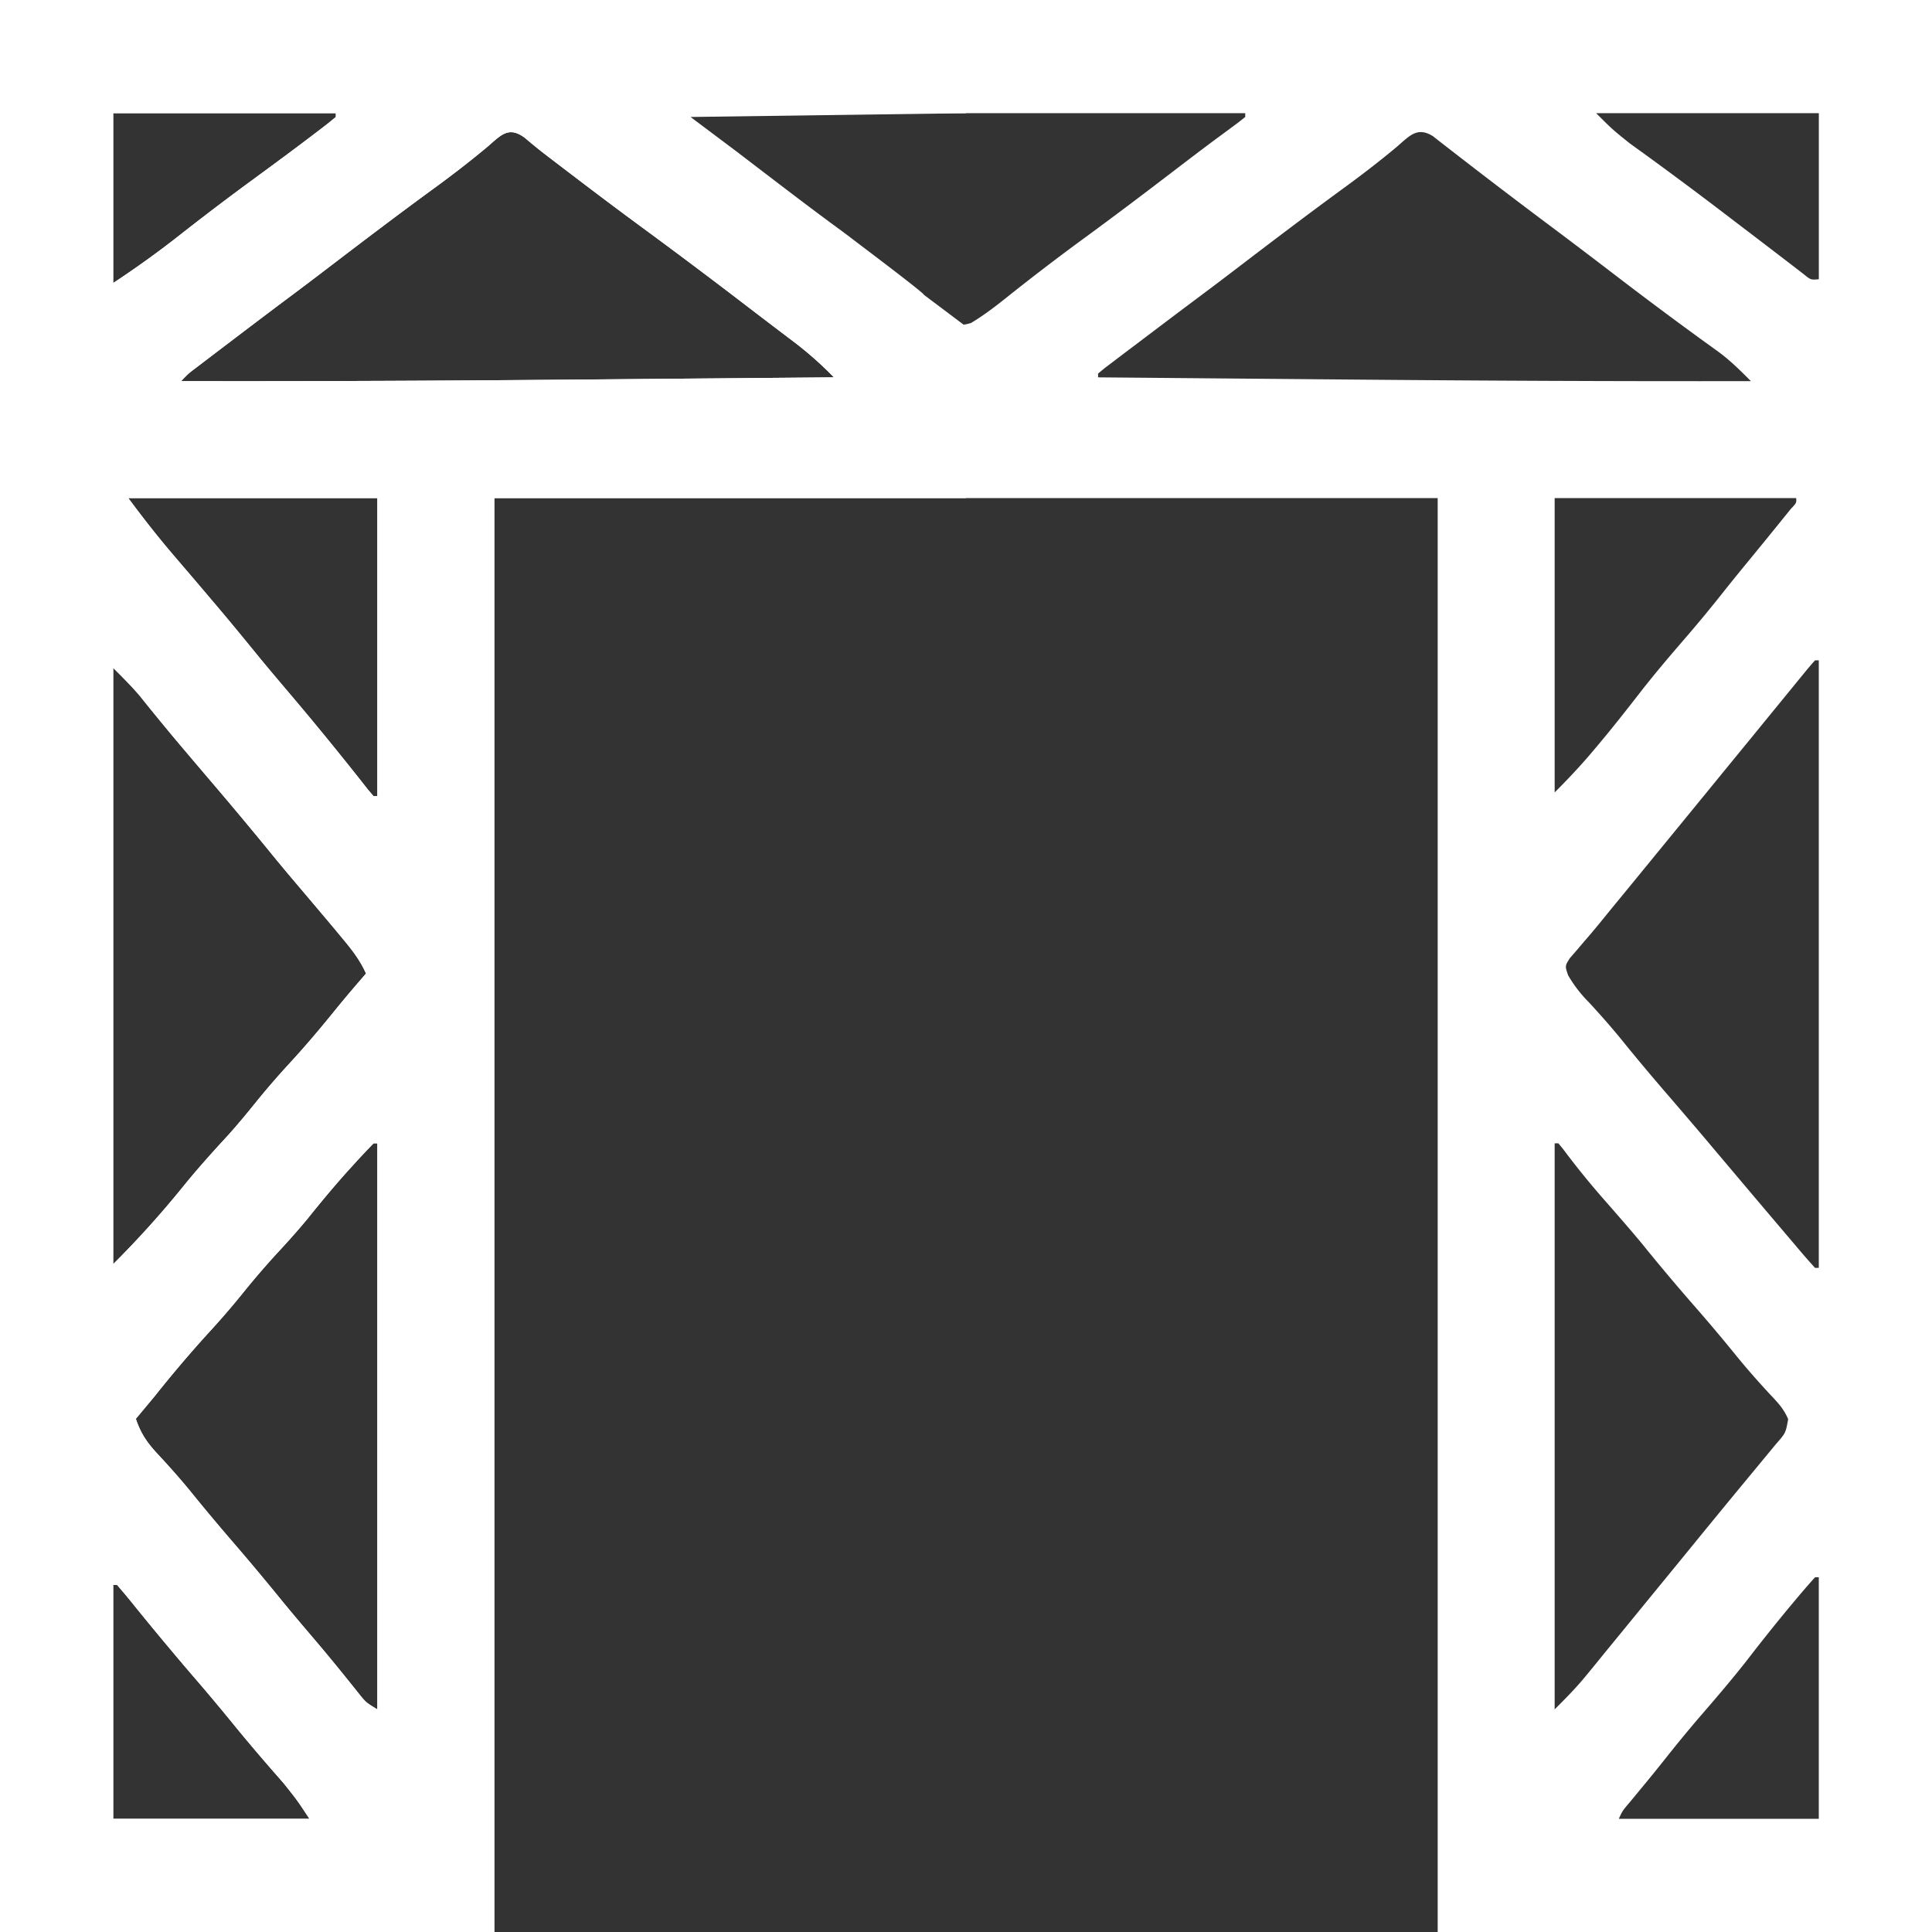 <svg xmlns="http://www.w3.org/2000/svg" width="512" height="512"><rect width="100%" height="100%" fill="#333333" stroke="none"/><path d="M0 0h512v512H381V132H131v380H0V0Zm30 30v45a255.33 255.33 0 0 0 17.38-12.5c6.4-5.03 12.86-9.94 19.43-14.75 5.66-4.15 11.3-8.3 16.88-12.56l3.13-2.4L89 31v-1H30Zm152 0c3.99 4.05 3.99 4.05 8.25 7.55l1.81 1.34 1.94 1.42 4.3 3.19 2.3 1.7c4.26 3.2 8.48 6.44 12.71 9.67 7.65 5.85 15.35 11.63 23.13 17.3 3.47 2.53 6.9 5.07 10.24 7.77l1.66 1.33c1.41 1.13 2.82 2.29 4.21 3.45 2.34 1.54 2.34 1.54 4.76.89 3.86-2.31 7.3-5.04 10.81-7.86 6.32-5 12.7-9.88 19.2-14.63 7.83-5.73 15.58-11.58 23.29-17.48 3.78-2.89 7.56-5.78 11.38-8.62l1.74-1.28 4.38-3.24L330 31v-1H182Zm241 0c4.3 4.3 4.3 4.3 8.9 7.99l2.23 1.61 2.37 1.71c7.21 5.25 14.35 10.58 21.44 16l2.67 2.04A4100.88 4100.88 0 0 1 475.2 70.5l2.73 2.1c1.94 1.59 1.94 1.59 4.08 1.4V30h-59Zm-293.5 8.63c-4.98 4.19-10.11 8.1-15.38 11.93-8.88 6.5-17.65 13.15-26.4 19.83-3.56 2.73-7.13 5.43-10.72 8.11-5.73 4.28-11.43 8.6-17.13 12.94l-2.84 2.15-2.66 2.03-2.4 1.83C49.92 99 49.92 99 48 101c36.55.08 73.09-.12 109.64-.45l20.81-.18L221 100a95.81 95.81 0 0 0-10.5-9.31l-1.66-1.26-3.73-2.83a1676.6 1676.6 0 0 1-6.96-5.31A1654.46 1654.46 0 0 0 170.2 60.3a1297.2 1297.2 0 0 1-21.26-15.98l-2.53-1.93-2.35-1.8c-1.69-1.31-3.34-2.68-4.97-4.06-4.18-3.09-6.17-.9-9.59 2.09Zm241 0c-4.98 4.19-10.11 8.1-15.38 11.93-8.88 6.5-17.65 13.15-26.4 19.83-3.56 2.73-7.13 5.43-10.72 8.11-5.76 4.31-11.51 8.65-17.25 13l-2.9 2.18-2.68 2.04-2.43 1.84L291 99v1a116859.42 116859.42 0 0 0 65.38.57c35.87.32 71.74.5 107.62.43-2.86-2.89-5.61-5.61-8.9-7.99l-2.23-1.61-2.37-1.71a1115.04 1115.04 0 0 1-21.19-15.81c-6.16-4.72-12.34-9.42-18.56-14.07a1853.06 1853.06 0 0 1-26.92-20.53l-2.14-1.66-1.93-1.52c-4.08-2.55-6.11-.21-9.26 2.52ZM34 132a279.4 279.4 0 0 0 14.07 17.57l1.47 1.72c2.37 2.77 4.73 5.55 7.09 8.34l1.38 1.63c3.61 4.27 7.15 8.6 10.68 12.93 2.57 3.13 5.19 6.22 7.81 9.31 7.16 8.43 14.14 17 20.97 25.7L99 211h1v-79H34Zm378 0v78c3.56-3.56 6.9-7.1 10.13-10.94l1.43-1.7c3.86-4.6 7.56-9.3 11.24-14.05 3.83-4.9 7.85-9.63 11.92-14.33 3.55-4.11 6.99-8.3 10.35-12.55 2.12-2.67 4.27-5.3 6.43-7.93 3.03-3.7 6.06-7.4 9.06-11.13l2-2.47c1.54-1.64 1.54-1.64 1.44-2.9h-64Zm69 43a84.61 84.61 0 0 0-2.84 3.33l-1.77 2.16-1.89 2.32-1.93 2.36a5310.68 5310.68 0 0 0-8.18 10.02 6522.54 6522.54 0 0 0-10.89 13.31l-2.25 2.75-15.75 19.25-2.24 2.74-4.58 5.58a1015.4 1015.4 0 0 0-4.52 5.54 217.82 217.82 0 0 1-4.35 5.16l-2 2.35-1.79 2.06c-1.3 2.07-1.3 2.07-.45 4.54a35 35 0 0 0 5.5 7.15c3.2 3.46 6.28 6.96 9.24 10.63 3.46 4.27 6.98 8.46 10.56 12.63 3.92 4.54 7.82 9.1 11.7 13.68.44.54.9 1.07 1.36 1.62l5.42 6.42a5624.02 5624.02 0 0 0 16.27 19.21l1.58 1.87c1.25 1.46 2.52 2.9 3.8 4.32h1V175h-1Zm-451 2v158a259.64 259.64 0 0 0 18.44-20.44c3.86-4.77 7.93-9.3 12.1-13.81 2.4-2.69 4.7-5.44 6.96-8.25 3.05-3.78 6.2-7.42 9.5-11 4.16-4.52 8.09-9.2 11.95-13.97 2.62-3.23 5.32-6.39 8.05-9.53-1.53-3.43-3.54-6.06-5.94-8.94l-2.43-2.93c-3.17-3.78-6.35-7.54-9.54-11.3-2.9-3.4-5.76-6.85-8.59-10.33A1152.16 1152.16 0 0 0 55 206l-5.63-6.63-1.37-1.62a650.6 650.6 0 0 1-10.93-13.31c-2.21-2.61-4.65-5.02-7.07-7.44Zm69 126c-1.7 1.74-3.36 3.5-5 5.31l-1.5 1.65c-3.91 4.32-7.6 8.79-11.25 13.33A206.64 206.64 0 0 1 74 331.5c-3.3 3.58-6.45 7.22-9.5 11-3.05 3.78-6.2 7.42-9.5 11A331.73 331.73 0 0 0 41 370l-5 6c1.36 4.04 3.14 6.54 6.06 9.63 3.2 3.45 6.29 6.95 9.25 10.62A533 533 0 0 0 62 409a679.35 679.35 0 0 1 12.72 15.22c3.02 3.68 6.1 7.3 9.18 10.92 3.82 4.5 7.54 9.1 11.22 13.72C97 451.19 97 451.19 100 453V303h-1Zm313 0v150c2.95-2.95 5.63-5.64 8.23-8.82l1.73-2.1 1.79-2.2 1.87-2.3a5227.57 5227.57 0 0 0 7.98-9.75L440 420l6.77-8.27 4.3-5.27c3.5-4.28 7.01-8.56 10.54-12.83l1.91-2.31 3.78-4.57 1.76-2.13 1.57-1.9c2.59-2.95 2.59-2.95 3.25-6.62-1.16-2.78-2.81-4.48-4.88-6.66-3.2-3.46-6.29-6.96-9.25-10.63a469.06 469.06 0 0 0-11.25-13.31 551.01 551.01 0 0 1-13.12-15.62c-3.48-4.22-7.1-8.32-10.7-12.44a217.92 217.92 0 0 1-10.5-13c-.4-.47-.78-.95-1.18-1.44h-1Zm69 115a206.16 206.16 0 0 0-4.88 5.63l-1.49 1.77a496.96 496.96 0 0 0-11.43 14.29c-3.83 4.9-7.85 9.63-11.92 14.33-3.55 4.1-6.97 8.27-10.33 12.52-3 3.78-6.09 7.5-9.16 11.21-1.8 2.11-1.8 2.11-2.79 4.25h53v-64h-1Zm-451 2v62h52c-3.18-4.84-3.18-4.84-6.7-9.26l-1.46-1.69-1.53-1.74A500.7 500.7 0 0 1 61.5 456.5 554.82 554.82 0 0 0 51 444a850.39 850.39 0 0 1-16.63-20.01c-1.1-1.35-2.23-2.67-3.37-3.99h-1Z" style="fill:#ffffff"/><path d="M0 0h256v30l-73 1 12 9 10.06 7.69c6 4.58 12.02 9.15 18.12 13.6 1.56 1.15 3.08 2.33 4.61 3.49 35.42 26.76 4.56 5.12 5.09 4.14 4.75 3.87-10.14-7.43 22.79 17.35 0 15.18.33 30.09.33 45.73H131v380H0V0Zm30 30v45a255.24 255.24 0 0 0 17.38-12.5c6.4-5.03 12.86-9.94 19.43-14.75 5.66-4.15 11.3-8.3 16.88-12.56l3.13-2.4L89 31v-1H30Zm99.5 8.63a280.2 280.2 0 0 1-15.38 11.93c-8.89 6.5-17.65 13.15-26.4 19.83A1204.5 1204.5 0 0 1 77 78.5c-5.73 4.28-11.43 8.6-17.13 12.94l-2.84 2.15-2.66 2.03-2.4 1.83C49.91 99 49.91 99 48 101c36.55.08 73.09-.12 109.64-.44l20.81-.19L221 100a95.76 95.76 0 0 0-12.16-10.57l-3.73-2.83-6.96-5.31A1657.46 1657.46 0 0 0 170.2 60.3c-6.24-4.58-12.42-9.24-18.57-13.94l-2.7-2.04-2.52-1.93-2.35-1.8c-1.69-1.31-3.34-2.68-4.97-4.06-4.18-3.09-6.17-.9-9.59 2.09ZM34 132c3.67 4.9 7.24 9.57 11.19 14.19l2.88 3.38 1.47 1.72c2.37 2.77 4.73 5.55 7.09 8.34l1.38 1.63c3.61 4.27 7.15 8.6 10.68 12.93 2.57 3.13 5.19 6.22 7.81 9.31 7.16 8.43 14.14 17 20.97 25.7L99 211h1v-79H34Zm-4 45v158a259.76 259.76 0 0 0 18.44-20.44c3.86-4.77 7.93-9.3 12.1-13.81 2.4-2.69 4.7-5.44 6.96-8.25 3.05-3.79 6.2-7.42 9.5-11 4.16-4.52 8.09-9.2 11.95-13.97 2.62-3.23 5.33-6.38 8.05-9.53-1.53-3.43-3.54-6.06-5.94-8.94l-2.43-2.93c-3.17-3.78-6.35-7.54-9.54-11.3-2.9-3.4-5.76-6.85-8.59-10.33A1154.13 1154.13 0 0 0 55 206l-5.63-6.63-1.37-1.62a653.47 653.47 0 0 1-10.93-13.31c-2.21-2.61-4.65-5.02-7.07-7.44Zm69 126c-1.7 1.74-3.36 3.5-5 5.31l-1.5 1.65c-3.92 4.32-7.6 8.79-11.25 13.33A206.03 206.03 0 0 1 74 331.5c-3.3 3.58-6.45 7.21-9.5 11s-6.2 7.42-9.5 11A331.96 331.96 0 0 0 41 370l-5 6c1.36 4.04 3.14 6.54 6.06 9.63 3.2 3.45 6.29 6.95 9.25 10.62 3.5 4.31 7.07 8.55 10.69 12.75a677.32 677.32 0 0 1 12.72 15.22c3.02 3.68 6.1 7.3 9.18 10.92 3.82 4.5 7.54 9.1 11.22 13.72C97 451.19 97 451.19 100 453V303h-1ZM30 420v62h52c-3.18-4.84-3.18-4.84-6.7-9.26l-1.46-1.69-1.53-1.74c-3.66-4.22-7.29-8.46-10.81-12.81A556.4 556.4 0 0 0 51 444a847.83 847.83 0 0 1-16.63-20.01c-1.1-1.35-2.23-2.67-3.37-3.99h-1Z" style="fill:#ffffff"/></svg>